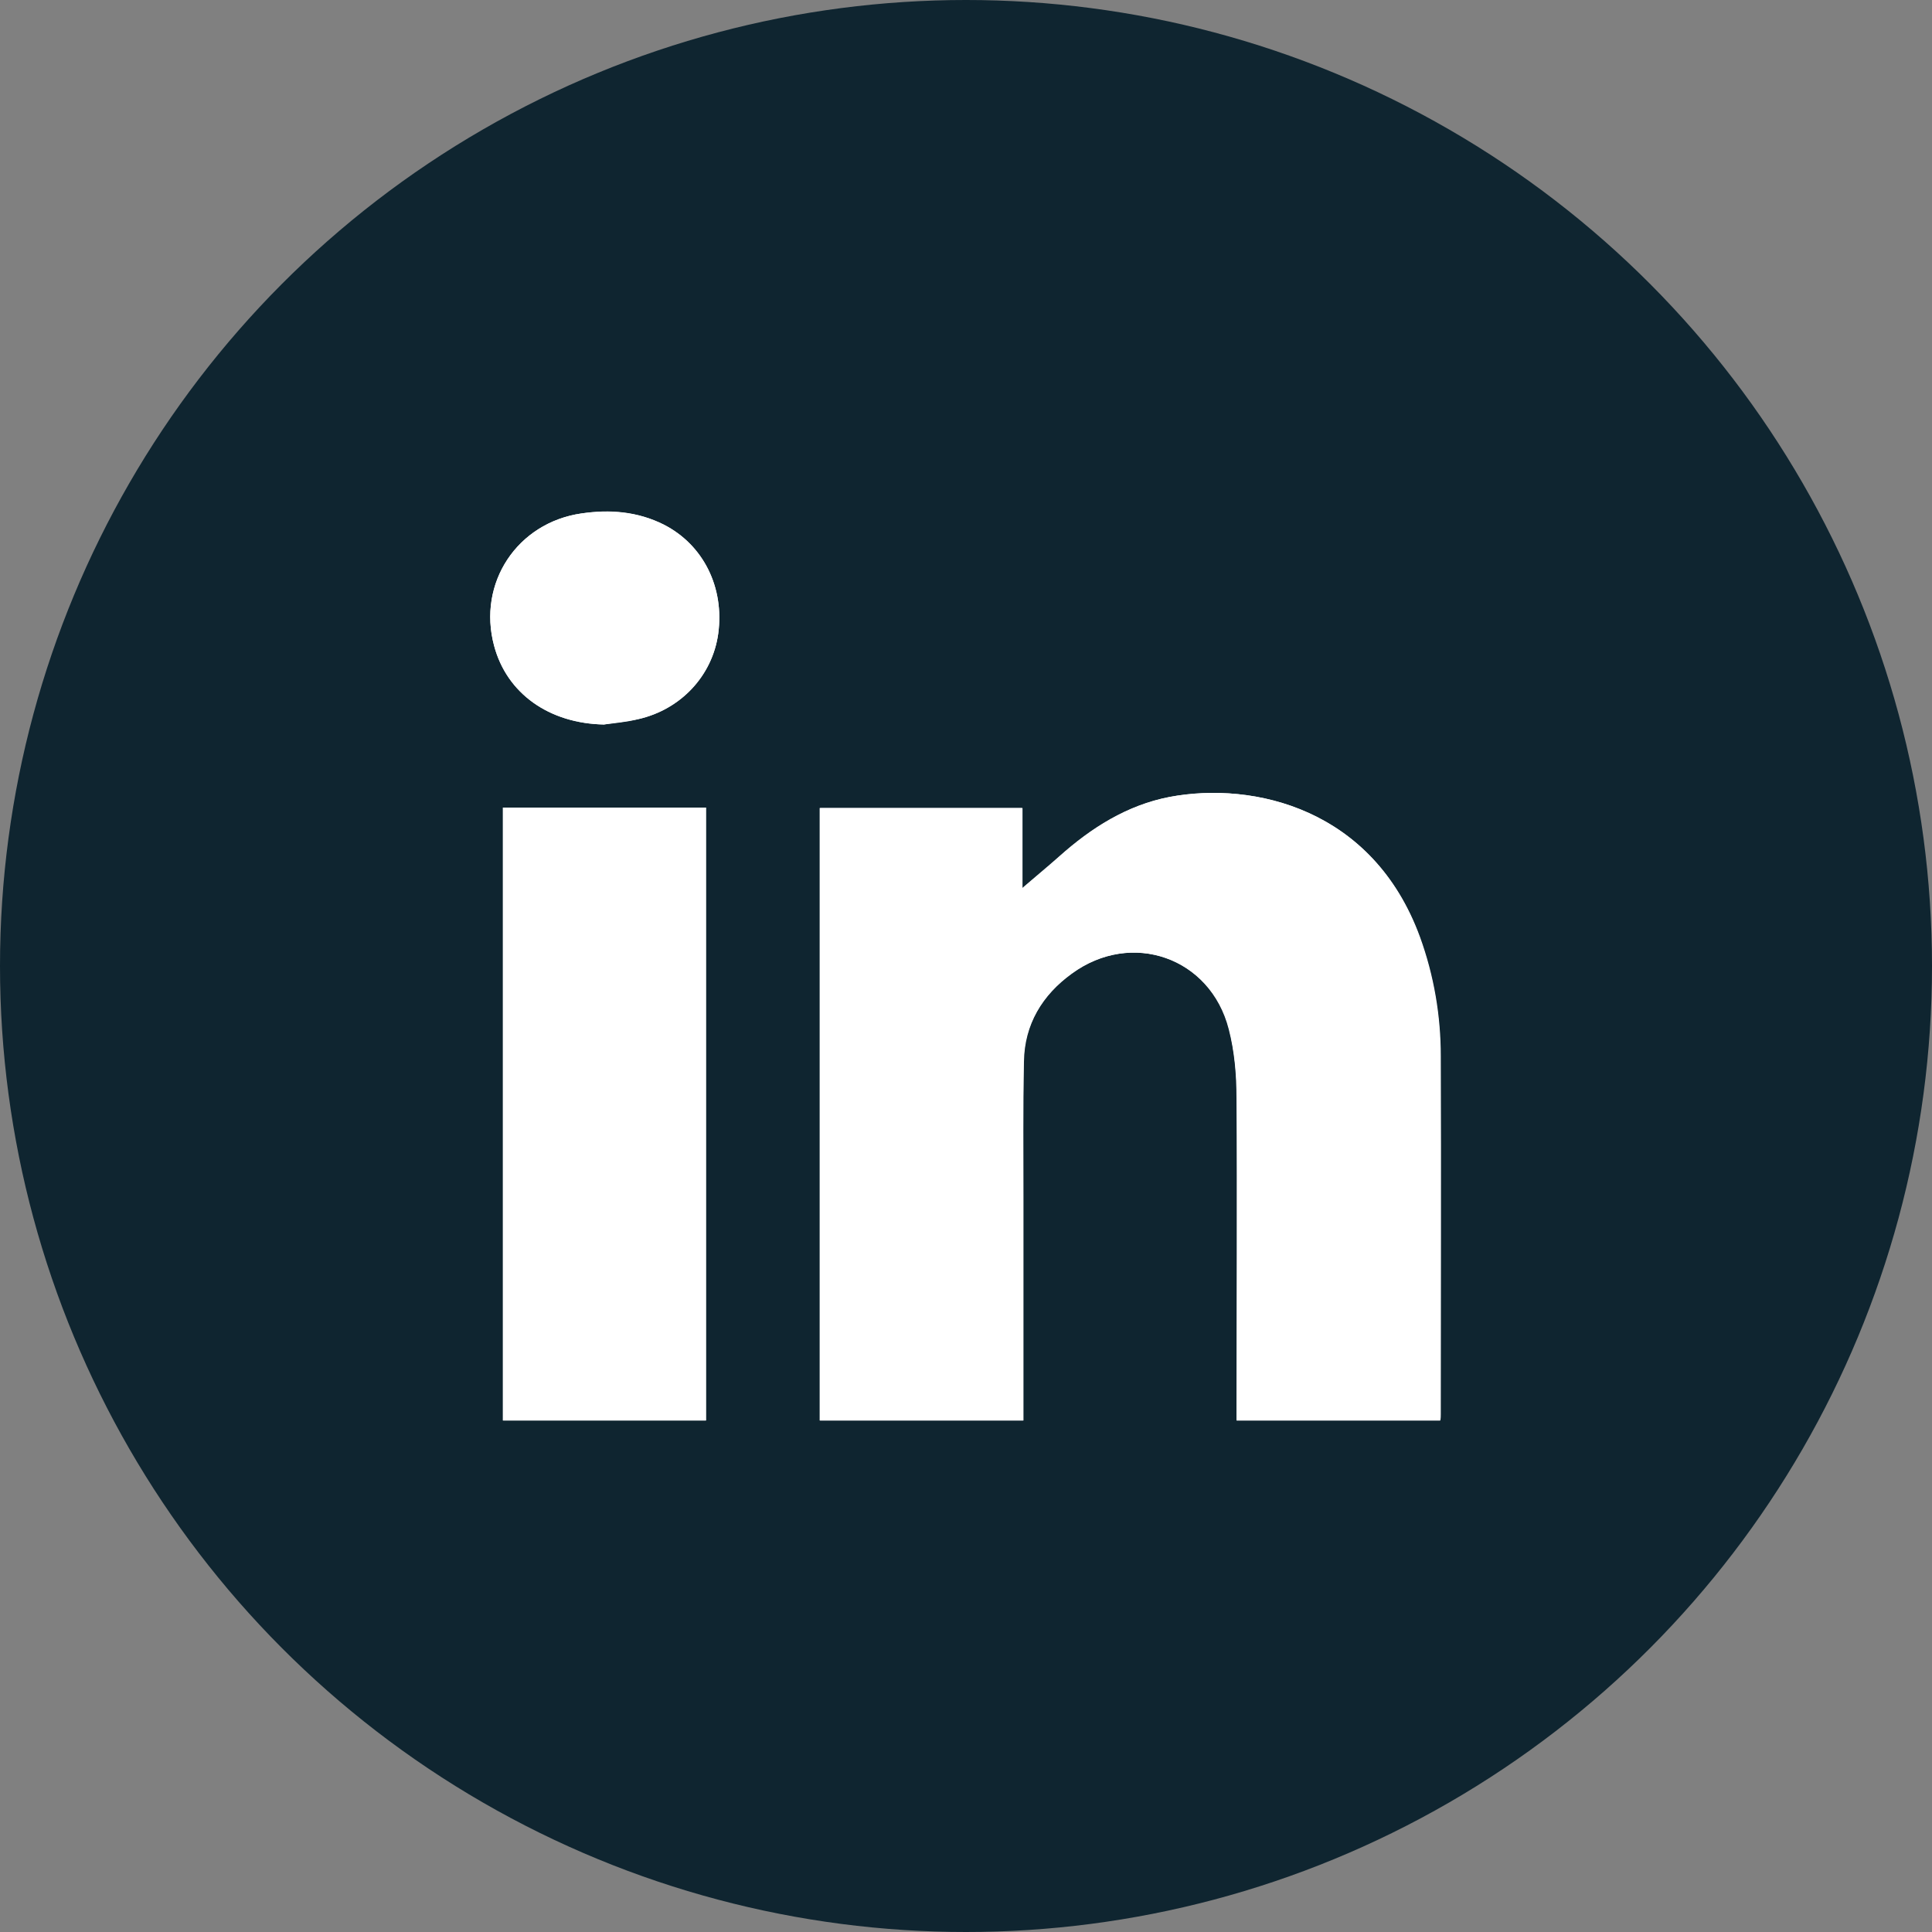 <?xml version="1.0" encoding="UTF-8"?>
<svg id="Livello_1" data-name="Livello 1" xmlns="http://www.w3.org/2000/svg" viewBox="0 0 40 40">
  <rect x="0" y="0" width="40" height="40" fill="#808080" stroke="none"/>
  <defs>
    <style>
      .cls-1 {
        fill: #fff;
      }

      .cls-2 {
        fill: #0f2530;
      }
    </style>
  </defs>
  <circle class="cls-2" cx="20" cy="20" r="20"/>
  <g>
    <path class="cls-1" d="m21.18,29.41c0-.09,0-.17,0-.25,0-1.44,0-2.87,0-4.31,0-.96,0-1.91.01-2.87.01-.77.39-1.38.99-1.82,1.24-.91,2.88-.34,3.26,1.15.12.46.16.94.16,1.42.02,2.15,0,4.29,0,6.44,0,.08,0,.16,0,.24h4.21c0-.05.01-.09.01-.13,0-2.47,0-4.94,0-7.41,0-.84-.14-1.67-.43-2.47-.96-2.65-3.43-3.23-5.18-2.9-.88.17-1.62.64-2.28,1.23-.26.23-.54.46-.77.66v-1.66h-4.19v12.68h4.2Zm-6.57,0v-12.69h-4.2v12.69h4.2Zm-2.11-14.41c.24-.03.47-.05.71-.11.89-.2,1.54-.9,1.66-1.77.13-.96-.31-1.84-1.13-2.26-.54-.27-1.11-.32-1.7-.23-1.33.19-2.16,1.44-1.81,2.74.26.99,1.14,1.61,2.28,1.63Z"/>
    <path class="cls-1" d="m21.18,29.41h-4.2v-12.68h4.19v1.66c.23-.2.51-.42.77-.66.66-.59,1.4-1.06,2.28-1.23,1.75-.33,4.21.25,5.18,2.9.29.8.43,1.63.43,2.47.01,2.47,0,4.94,0,7.41,0,.04,0,.08-.01.13h-4.21c0-.08,0-.16,0-.24,0-2.15,0-4.29,0-6.44,0-.47-.05-.96-.16-1.42-.38-1.49-2.02-2.06-3.26-1.15-.61.44-.98,1.05-.99,1.82-.02.96-.01,1.91-.01,2.87,0,1.44,0,2.87,0,4.31,0,.08,0,.16,0,.25Z"/>
    <path class="cls-1" d="m14.62,29.41h-4.2v-12.69h4.2v12.69Z"/>
    <path class="cls-1" d="m12.51,15c-1.14-.02-2.01-.64-2.28-1.63-.35-1.3.48-2.55,1.81-2.74.59-.08,1.16-.04,1.7.23.83.42,1.26,1.31,1.13,2.26-.12.86-.77,1.57-1.66,1.77-.23.05-.47.07-.71.11Z"/>
  </g>
</svg>